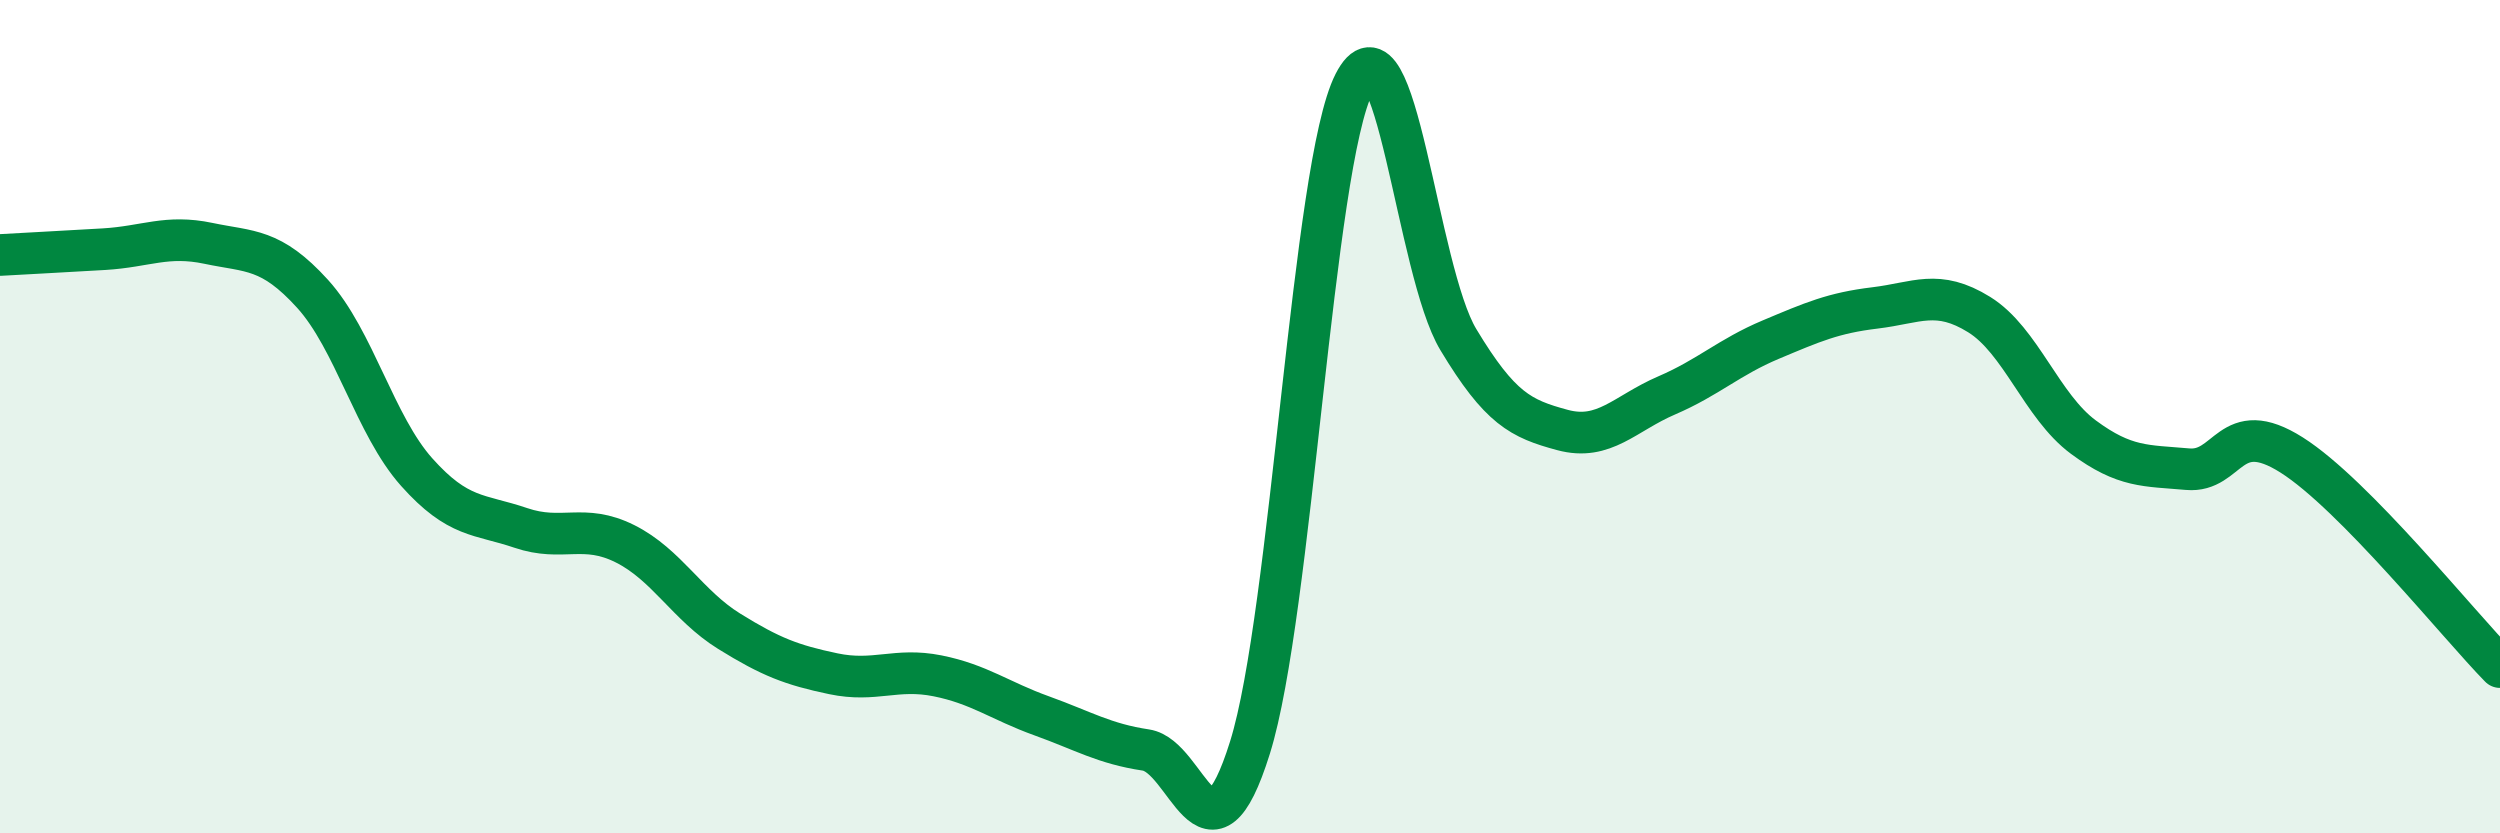 
    <svg width="60" height="20" viewBox="0 0 60 20" xmlns="http://www.w3.org/2000/svg">
      <path
        d="M 0,6.12 C 0.5,6.09 1.5,6.04 2.5,5.98 C 3.5,5.92 4,5.63 5,5.84 C 6,6.05 6.5,5.95 7.5,7.05 C 8.5,8.15 9,10.21 10,11.33 C 11,12.45 11.5,12.33 12.5,12.67 C 13.5,13.01 14,12.55 15,13.05 C 16,13.55 16.5,14.53 17.5,15.15 C 18.5,15.77 19,15.96 20,16.17 C 21,16.38 21.5,16.02 22.5,16.22 C 23.5,16.42 24,16.82 25,17.18 C 26,17.54 26.5,17.85 27.5,18 C 28.5,18.15 29,21.14 30,17.94 C 31,14.74 31.5,3.96 32.5,2 C 33.5,0.04 34,6.49 35,8.15 C 36,9.81 36.5,10.05 37.5,10.32 C 38.5,10.59 39,9.92 40,9.49 C 41,9.06 41.5,8.57 42.5,8.15 C 43.5,7.73 44,7.51 45,7.39 C 46,7.27 46.5,6.93 47.5,7.55 C 48.5,8.17 49,9.75 50,10.49 C 51,11.23 51.5,11.17 52.5,11.26 C 53.5,11.35 53.5,9.97 55,10.92 C 56.5,11.87 59,14.99 60,16.01L60 20L0 20Z"
        fill="#008740"
        opacity="0.1"
        stroke-linecap="round"
        stroke-linejoin="round"
      />
      <path
        d="M 0,6.12 C 0.5,6.09 1.5,6.04 2.5,5.98 C 3.5,5.92 4,5.63 5,5.84 C 6,6.05 6.5,5.95 7.5,7.05 C 8.5,8.15 9,10.21 10,11.33 C 11,12.45 11.5,12.33 12.5,12.67 C 13.5,13.01 14,12.55 15,13.05 C 16,13.55 16.5,14.53 17.5,15.15 C 18.5,15.77 19,15.96 20,16.17 C 21,16.38 21.5,16.02 22.5,16.22 C 23.5,16.42 24,16.82 25,17.18 C 26,17.54 26.5,17.85 27.5,18 C 28.5,18.15 29,21.14 30,17.94 C 31,14.74 31.5,3.96 32.5,2 C 33.5,0.04 34,6.49 35,8.15 C 36,9.81 36.5,10.05 37.5,10.32 C 38.5,10.59 39,9.92 40,9.49 C 41,9.06 41.5,8.57 42.5,8.15 C 43.5,7.73 44,7.51 45,7.39 C 46,7.27 46.5,6.93 47.5,7.55 C 48.5,8.17 49,9.75 50,10.49 C 51,11.23 51.5,11.17 52.5,11.26 C 53.5,11.35 53.5,9.97 55,10.92 C 56.5,11.87 59,14.99 60,16.01"
        stroke="#008740"
        stroke-width="1"
        fill="none"
        stroke-linecap="round"
        stroke-linejoin="round"
      />
    </svg>
  